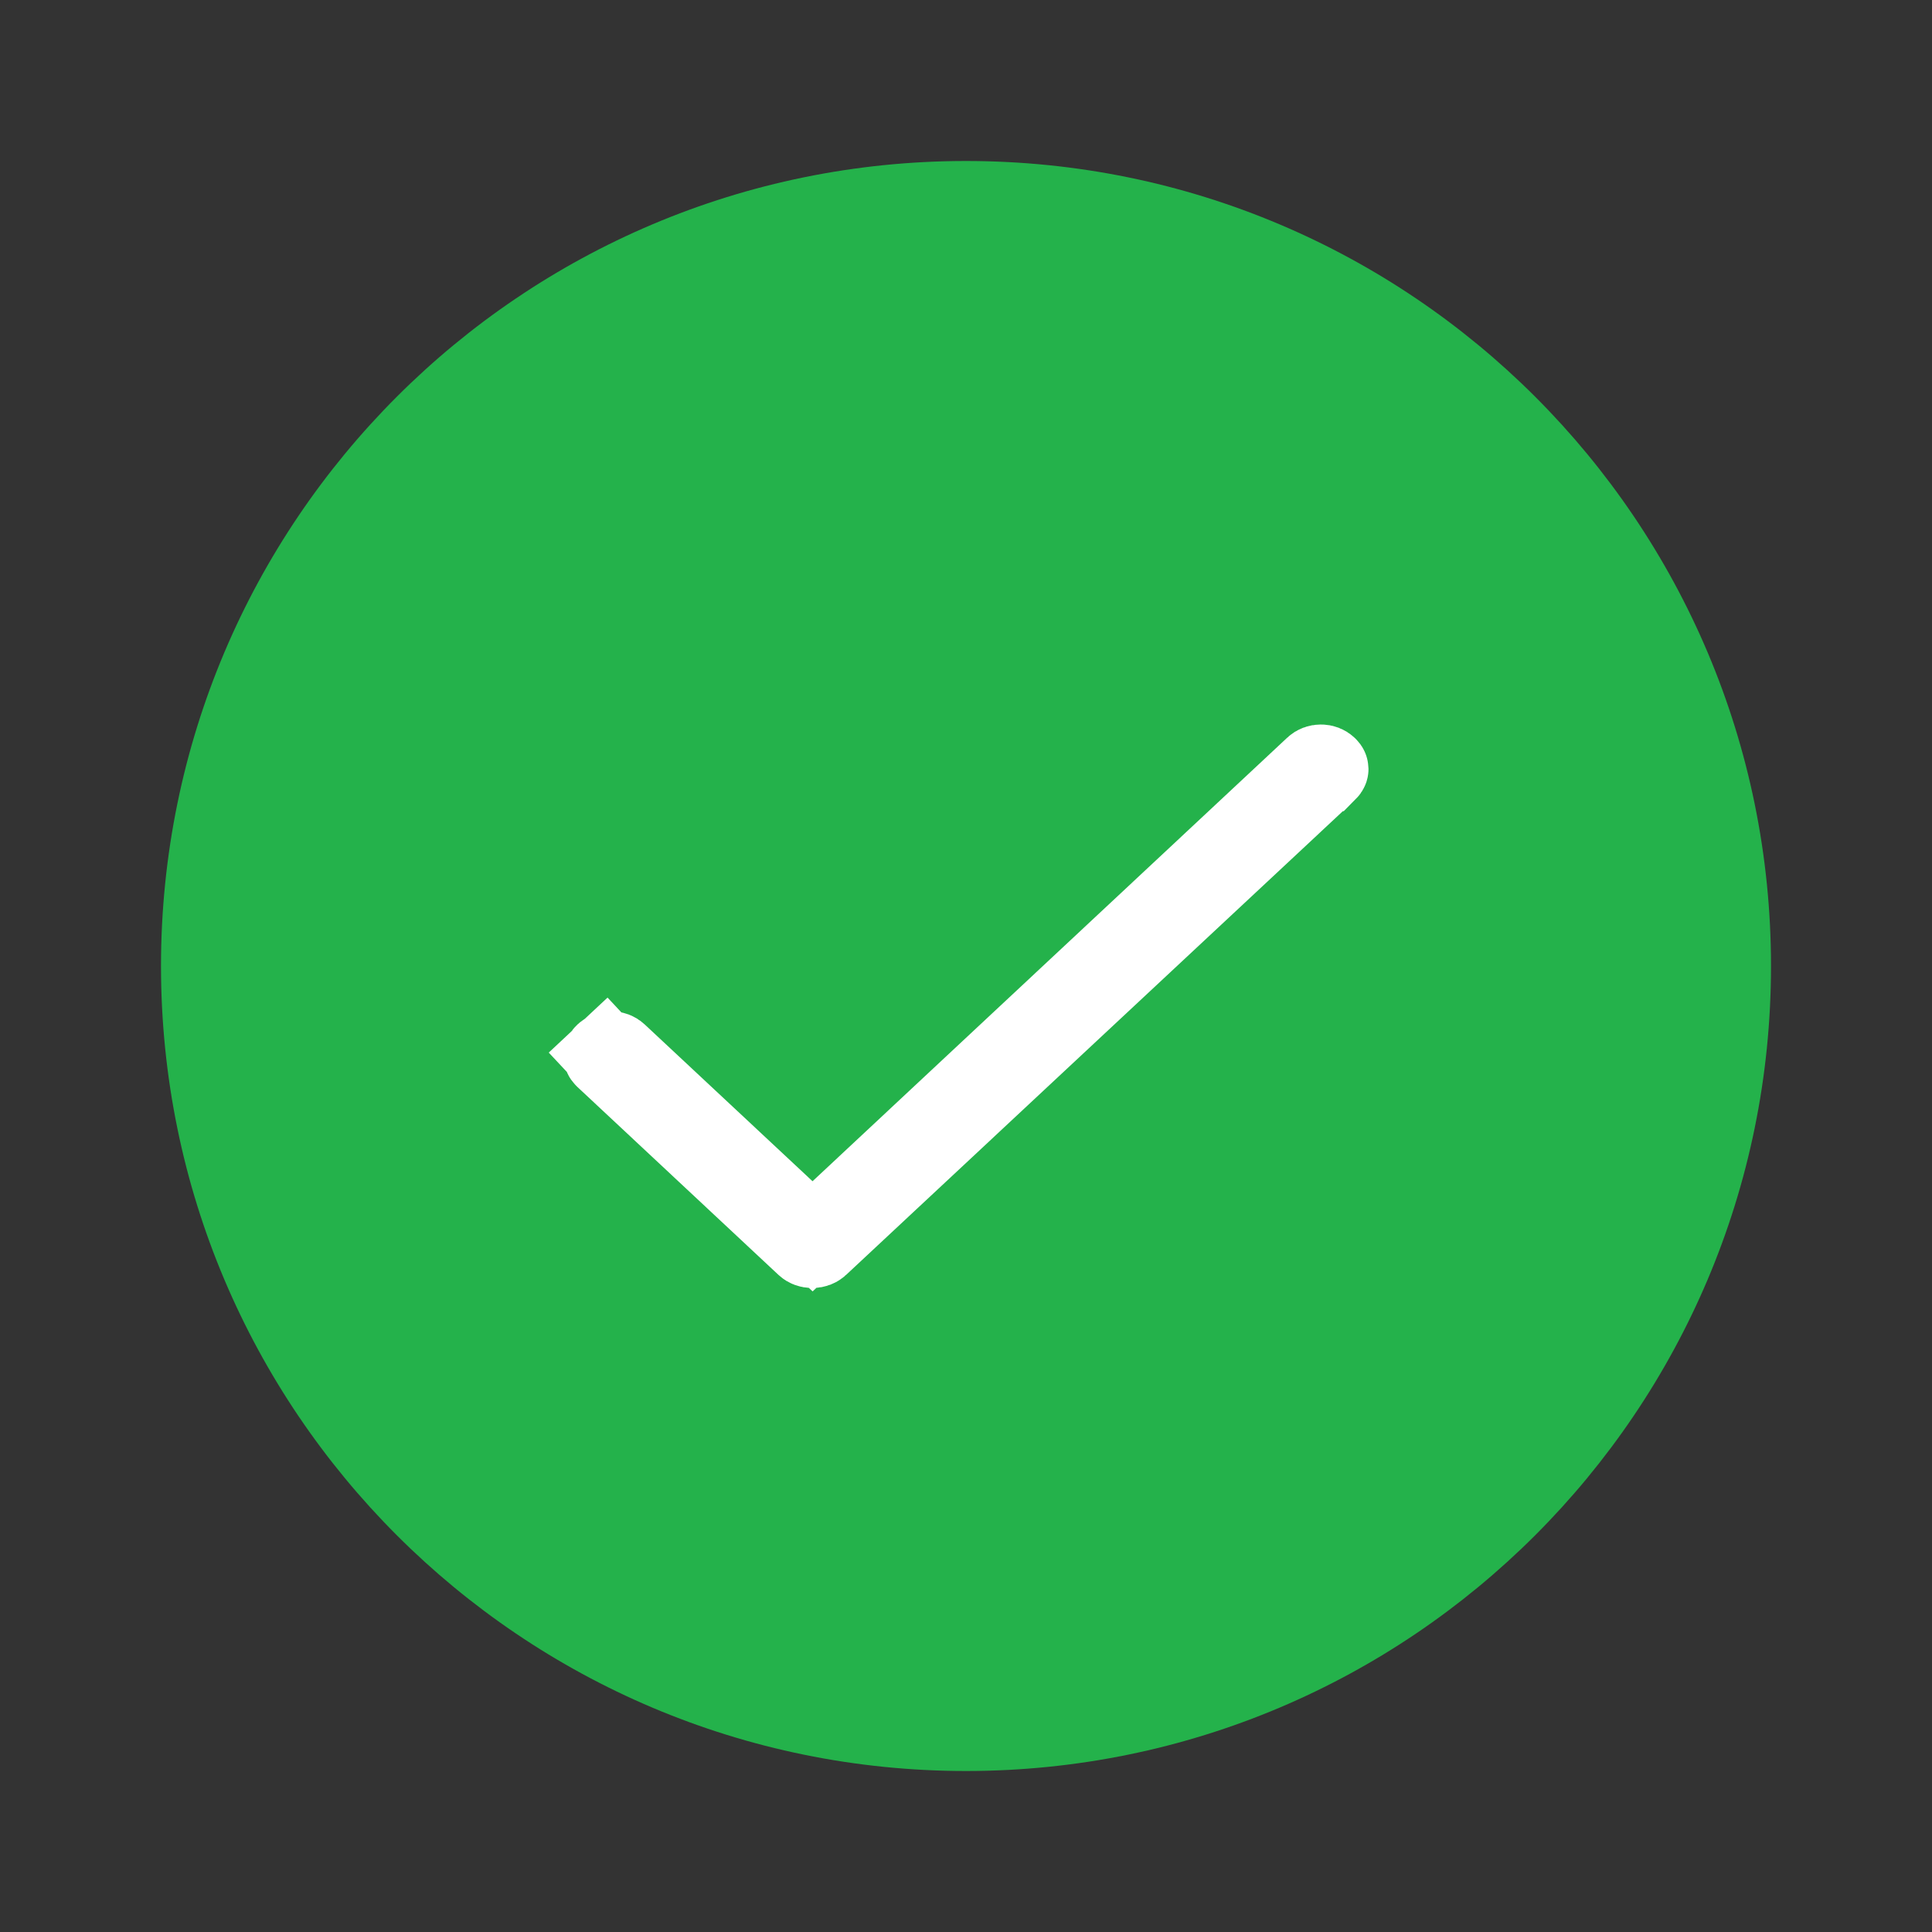 <svg width="24" height="24" viewBox="0 0 24 24" xmlns="http://www.w3.org/2000/svg" class="icon success show" style="fill:#24b24b"><rect x="0" y="0" width="24" height="24" fill="#333333" stroke="none"/><path d="M22 12C22 17.523 17.523 22 12 22C6.477 22 2 17.523 2 12C2 6.477 6.477 2 12 2C17.523 2 22 6.477 22 12Z" class="green"></path><path d="M9.752 15.039L10.094 15.358L10.435 15.039L16.333 9.528C16.351 9.511 16.378 9.5 16.409 9.5C16.44 9.5 16.466 9.511 16.484 9.528C16.494 9.537 16.497 9.543 16.498 9.546C16.5 9.549 16.5 9.551 16.5 9.552C16.5 9.554 16.5 9.556 16.498 9.559C16.497 9.561 16.494 9.568 16.485 9.577C16.485 9.577 16.484 9.577 16.484 9.577L10.169 15.472L10.169 15.472C10.152 15.488 10.125 15.5 10.091 15.5C10.056 15.5 10.029 15.488 10.012 15.472L7.516 13.139C7.506 13.131 7.503 13.124 7.502 13.121C7.5 13.118 7.5 13.116 7.5 13.115C7.5 13.114 7.5 13.112 7.502 13.109C7.503 13.106 7.506 13.1 7.516 13.091L7.182 12.734L7.516 13.091C7.534 13.074 7.56 13.063 7.591 13.063C7.623 13.063 7.649 13.074 7.667 13.091L9.752 15.039Z" fill="green" stroke="white"></path></svg>